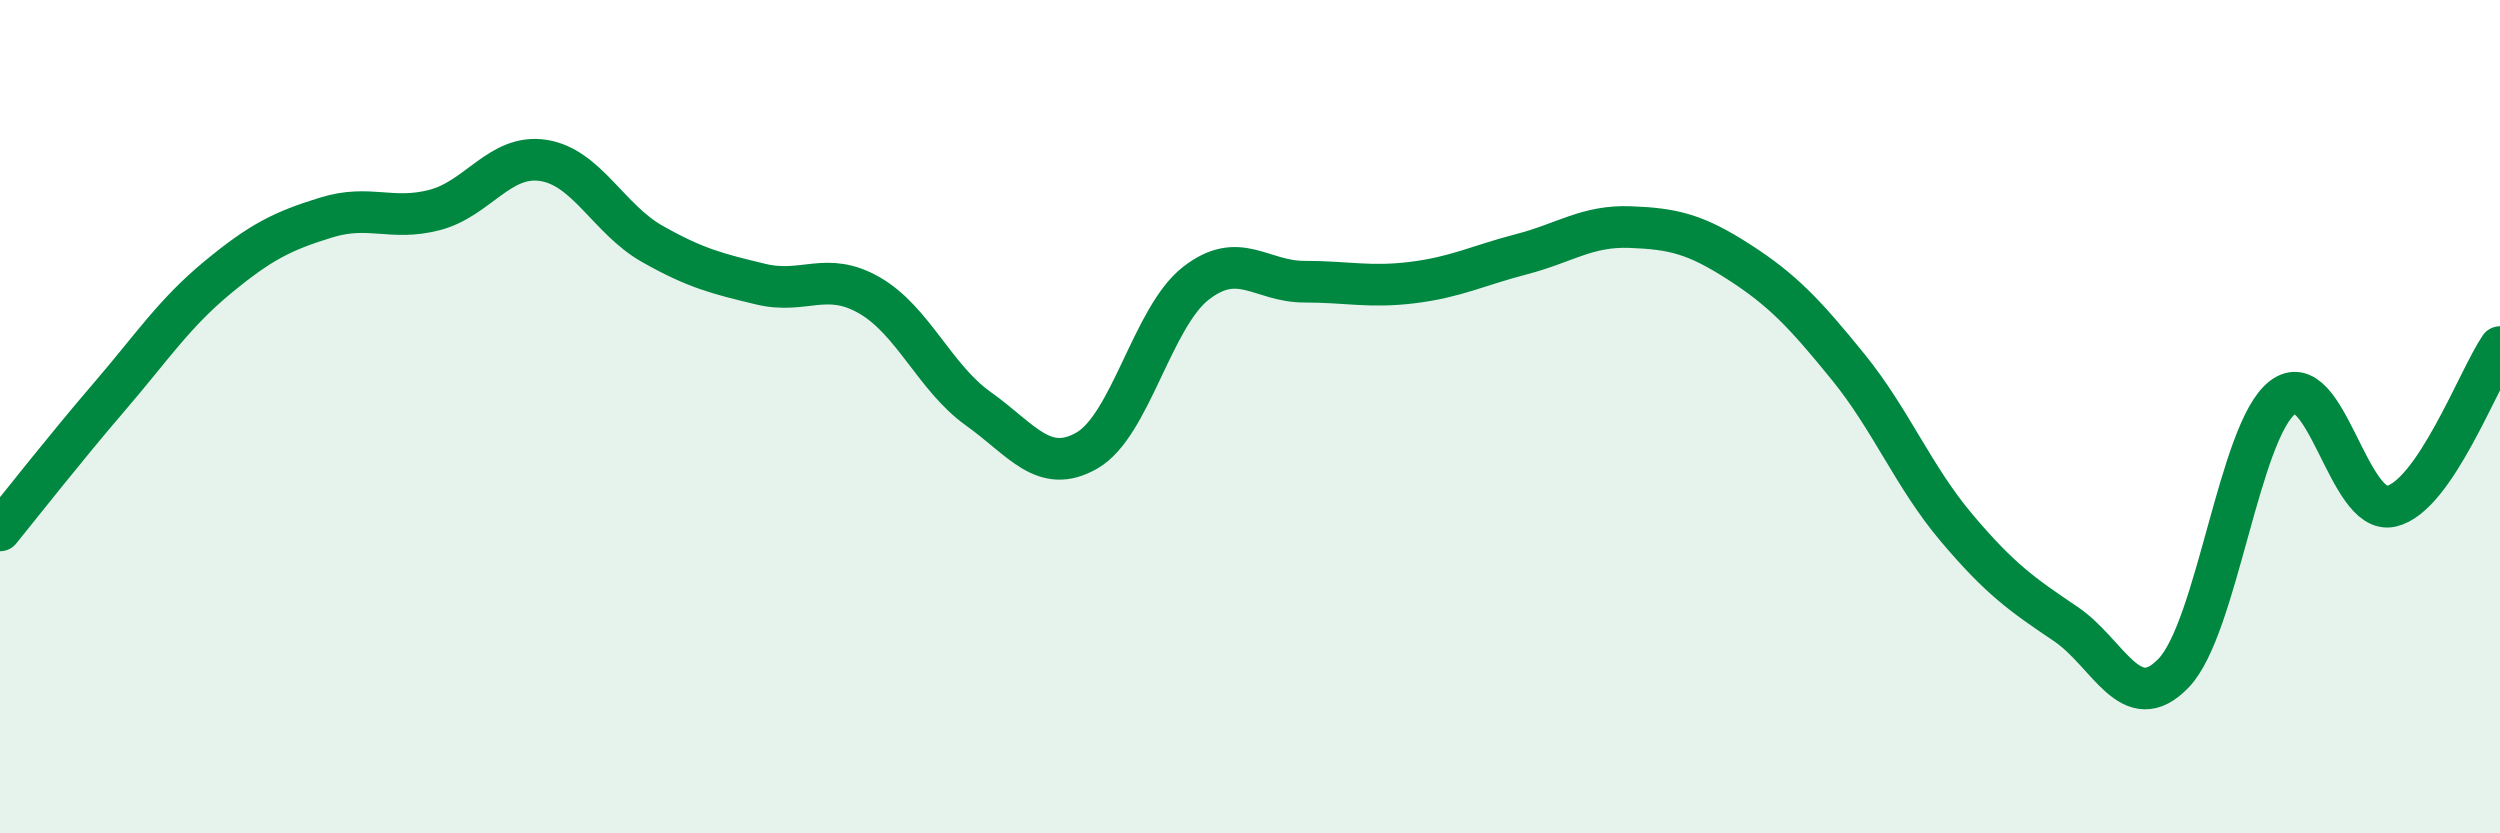 
    <svg width="60" height="20" viewBox="0 0 60 20" xmlns="http://www.w3.org/2000/svg">
      <path
        d="M 0,12.73 C 0.52,12.09 1.57,10.75 2.61,9.54 C 3.65,8.33 4.18,7.52 5.22,6.66 C 6.26,5.8 6.79,5.54 7.83,5.22 C 8.87,4.9 9.39,5.31 10.43,5.04 C 11.47,4.77 12,3.69 13.04,3.85 C 14.08,4.01 14.61,5.26 15.65,5.85 C 16.69,6.44 17.22,6.57 18.26,6.82 C 19.3,7.07 19.83,6.49 20.87,7.09 C 21.91,7.69 22.44,9.07 23.48,9.81 C 24.52,10.55 25.05,11.41 26.09,10.81 C 27.13,10.21 27.66,7.61 28.7,6.8 C 29.74,5.99 30.26,6.76 31.3,6.76 C 32.34,6.76 32.87,6.91 33.91,6.78 C 34.95,6.65 35.48,6.37 36.52,6.1 C 37.56,5.83 38.09,5.41 39.13,5.45 C 40.17,5.49 40.7,5.62 41.74,6.29 C 42.78,6.96 43.31,7.52 44.35,8.8 C 45.39,10.08 45.92,11.44 46.96,12.67 C 48,13.9 48.53,14.27 49.57,14.97 C 50.61,15.67 51.13,17.24 52.17,16.15 C 53.21,15.06 53.74,10.34 54.78,9.54 C 55.82,8.74 56.35,12.39 57.39,12.15 C 58.43,11.91 59.48,9.09 60,8.33L60 20L0 20Z"
        fill="#008740"
        opacity="0.1"
        stroke-linecap="round"
        stroke-linejoin="round"
      />
      <path
        d="M 0,12.73 C 0.52,12.09 1.57,10.75 2.61,9.54 C 3.65,8.33 4.18,7.52 5.22,6.66 C 6.26,5.8 6.79,5.54 7.83,5.22 C 8.87,4.9 9.39,5.31 10.43,5.04 C 11.47,4.77 12,3.69 13.04,3.85 C 14.08,4.01 14.61,5.26 15.65,5.85 C 16.69,6.44 17.22,6.57 18.26,6.82 C 19.3,7.07 19.83,6.49 20.87,7.09 C 21.91,7.69 22.44,9.07 23.48,9.81 C 24.52,10.55 25.05,11.41 26.09,10.81 C 27.13,10.21 27.66,7.61 28.7,6.8 C 29.74,5.99 30.26,6.76 31.3,6.76 C 32.34,6.76 32.87,6.91 33.91,6.78 C 34.95,6.65 35.48,6.37 36.52,6.1 C 37.56,5.83 38.09,5.41 39.13,5.45 C 40.17,5.49 40.7,5.62 41.74,6.29 C 42.78,6.96 43.31,7.52 44.35,8.8 C 45.39,10.08 45.92,11.44 46.96,12.67 C 48,13.9 48.53,14.27 49.57,14.97 C 50.61,15.67 51.13,17.24 52.17,16.15 C 53.21,15.06 53.74,10.34 54.78,9.54 C 55.82,8.74 56.35,12.39 57.39,12.15 C 58.43,11.91 59.48,9.09 60,8.33"
        stroke="#008740"
        stroke-width="1"
        fill="none"
        stroke-linecap="round"
        stroke-linejoin="round"
      />
    </svg>
  
